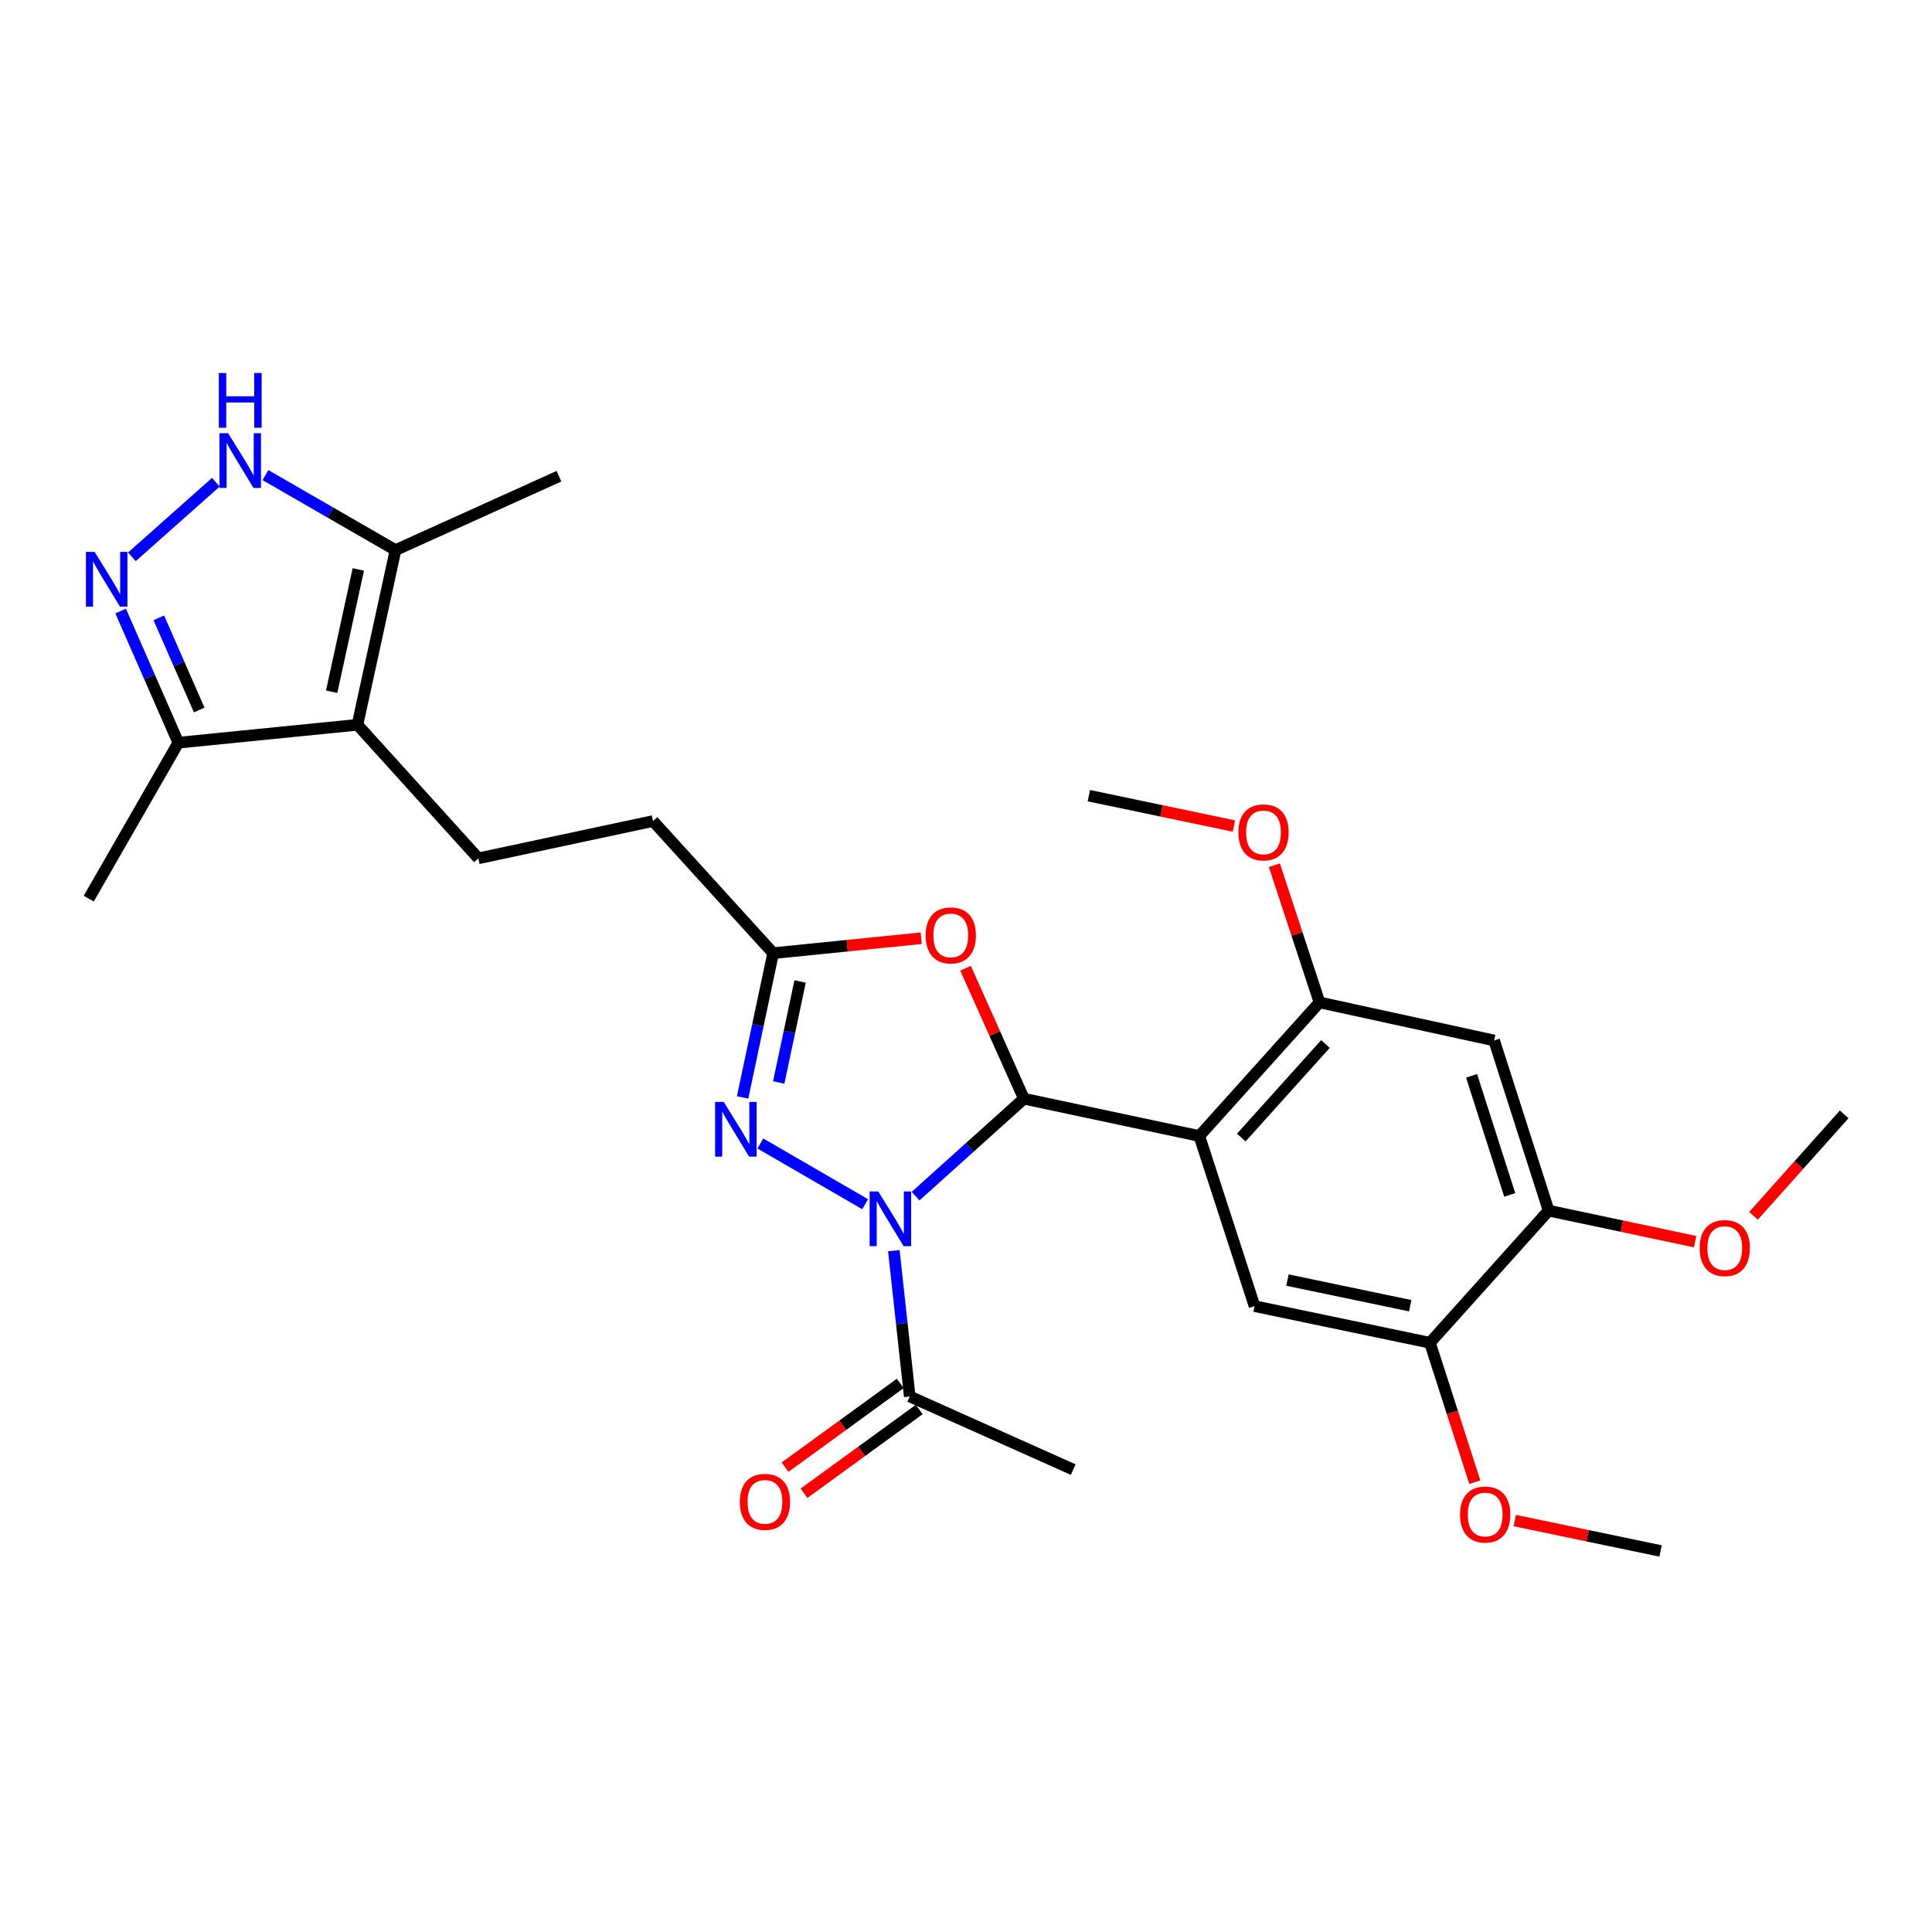 <?xml version='1.0' encoding='iso-8859-1'?>
<svg version='1.1' baseProfile='full'
              xmlns='http://www.w3.org/2000/svg'
                      xmlns:rdkit='http://www.rdkit.org/xml'
                      xmlns:xlink='http://www.w3.org/1999/xlink'
                  xml:space='preserve'
width='1000px' height='1000px' viewBox='0 0 1000 1000'>
<!-- END OF HEADER -->
<rect style='opacity:1.0;fill:#FFFFFF;stroke:none' width='1000' height='1000' x='0' y='0'> </rect>
<path class='bond-0' d='M 473.915,619.113 L 501.946,593.898' style='fill:none;fill-rule:evenodd;stroke:#0000FF;stroke-width:6px;stroke-linecap:butt;stroke-linejoin:miter;stroke-opacity:1' />
<path class='bond-0' d='M 501.946,593.898 L 529.976,568.684' style='fill:none;fill-rule:evenodd;stroke:#000000;stroke-width:6px;stroke-linecap:butt;stroke-linejoin:miter;stroke-opacity:1' />
<path class='bond-2' d='M 447.8,623.302 L 393.552,591.863' style='fill:none;fill-rule:evenodd;stroke:#0000FF;stroke-width:6px;stroke-linecap:butt;stroke-linejoin:miter;stroke-opacity:1' />
<path class='bond-10' d='M 462.648,647.337 L 466.765,685.072' style='fill:none;fill-rule:evenodd;stroke:#0000FF;stroke-width:6px;stroke-linecap:butt;stroke-linejoin:miter;stroke-opacity:1' />
<path class='bond-10' d='M 466.765,685.072 L 470.882,722.806' style='fill:none;fill-rule:evenodd;stroke:#000000;stroke-width:6px;stroke-linecap:butt;stroke-linejoin:miter;stroke-opacity:1' />
<path class='bond-1' d='M 529.976,568.684 L 620.759,587.995' style='fill:none;fill-rule:evenodd;stroke:#000000;stroke-width:6px;stroke-linecap:butt;stroke-linejoin:miter;stroke-opacity:1' />
<path class='bond-3' d='M 529.976,568.684 L 514.87,534.923' style='fill:none;fill-rule:evenodd;stroke:#000000;stroke-width:6px;stroke-linecap:butt;stroke-linejoin:miter;stroke-opacity:1' />
<path class='bond-3' d='M 514.87,534.923 L 499.763,501.162' style='fill:none;fill-rule:evenodd;stroke:#FF0000;stroke-width:6px;stroke-linecap:butt;stroke-linejoin:miter;stroke-opacity:1' />
<path class='bond-8' d='M 620.759,587.995 L 682.977,518.842' style='fill:none;fill-rule:evenodd;stroke:#000000;stroke-width:6px;stroke-linecap:butt;stroke-linejoin:miter;stroke-opacity:1' />
<path class='bond-8' d='M 642.497,588.784 L 686.05,540.377' style='fill:none;fill-rule:evenodd;stroke:#000000;stroke-width:6px;stroke-linecap:butt;stroke-linejoin:miter;stroke-opacity:1' />
<path class='bond-9' d='M 620.759,587.995 L 649.351,676.052' style='fill:none;fill-rule:evenodd;stroke:#000000;stroke-width:6px;stroke-linecap:butt;stroke-linejoin:miter;stroke-opacity:1' />
<path class='bond-6' d='M 384.37,568.029 L 392.275,530.693' style='fill:none;fill-rule:evenodd;stroke:#0000FF;stroke-width:6px;stroke-linecap:butt;stroke-linejoin:miter;stroke-opacity:1' />
<path class='bond-6' d='M 392.275,530.693 L 400.181,493.356' style='fill:none;fill-rule:evenodd;stroke:#000000;stroke-width:6px;stroke-linecap:butt;stroke-linejoin:miter;stroke-opacity:1' />
<path class='bond-6' d='M 403.068,560.285 L 408.601,534.149' style='fill:none;fill-rule:evenodd;stroke:#0000FF;stroke-width:6px;stroke-linecap:butt;stroke-linejoin:miter;stroke-opacity:1' />
<path class='bond-6' d='M 408.601,534.149 L 414.135,508.014' style='fill:none;fill-rule:evenodd;stroke:#000000;stroke-width:6px;stroke-linecap:butt;stroke-linejoin:miter;stroke-opacity:1' />
<path class='bond-28' d='M 476.812,485.629 L 438.496,489.493' style='fill:none;fill-rule:evenodd;stroke:#FF0000;stroke-width:6px;stroke-linecap:butt;stroke-linejoin:miter;stroke-opacity:1' />
<path class='bond-28' d='M 438.496,489.493 L 400.181,493.356' style='fill:none;fill-rule:evenodd;stroke:#000000;stroke-width:6px;stroke-linecap:butt;stroke-linejoin:miter;stroke-opacity:1' />
<path class='bond-4' d='M 185.017,375.141 L 247.597,444.275' style='fill:none;fill-rule:evenodd;stroke:#000000;stroke-width:6px;stroke-linecap:butt;stroke-linejoin:miter;stroke-opacity:1' />
<path class='bond-11' d='M 185.017,375.141 L 204.718,284.729' style='fill:none;fill-rule:evenodd;stroke:#000000;stroke-width:6px;stroke-linecap:butt;stroke-linejoin:miter;stroke-opacity:1' />
<path class='bond-11' d='M 171.667,358.026 L 185.458,294.738' style='fill:none;fill-rule:evenodd;stroke:#000000;stroke-width:6px;stroke-linecap:butt;stroke-linejoin:miter;stroke-opacity:1' />
<path class='bond-12' d='M 185.017,375.141 L 92.307,384.412' style='fill:none;fill-rule:evenodd;stroke:#000000;stroke-width:6px;stroke-linecap:butt;stroke-linejoin:miter;stroke-opacity:1' />
<path class='bond-5' d='M 62.434,316.273 L 77.37,350.342' style='fill:none;fill-rule:evenodd;stroke:#0000FF;stroke-width:6px;stroke-linecap:butt;stroke-linejoin:miter;stroke-opacity:1' />
<path class='bond-5' d='M 77.37,350.342 L 92.307,384.412' style='fill:none;fill-rule:evenodd;stroke:#000000;stroke-width:6px;stroke-linecap:butt;stroke-linejoin:miter;stroke-opacity:1' />
<path class='bond-5' d='M 82.198,319.793 L 92.654,343.642' style='fill:none;fill-rule:evenodd;stroke:#0000FF;stroke-width:6px;stroke-linecap:butt;stroke-linejoin:miter;stroke-opacity:1' />
<path class='bond-5' d='M 92.654,343.642 L 103.109,367.49' style='fill:none;fill-rule:evenodd;stroke:#000000;stroke-width:6px;stroke-linecap:butt;stroke-linejoin:miter;stroke-opacity:1' />
<path class='bond-30' d='M 68.265,288.21 L 111.732,249.598' style='fill:none;fill-rule:evenodd;stroke:#0000FF;stroke-width:6px;stroke-linecap:butt;stroke-linejoin:miter;stroke-opacity:1' />
<path class='bond-18' d='M 400.181,493.356 L 338,424.973' style='fill:none;fill-rule:evenodd;stroke:#000000;stroke-width:6px;stroke-linecap:butt;stroke-linejoin:miter;stroke-opacity:1' />
<path class='bond-7' d='M 137.407,245.921 L 171.063,265.325' style='fill:none;fill-rule:evenodd;stroke:#0000FF;stroke-width:6px;stroke-linecap:butt;stroke-linejoin:miter;stroke-opacity:1' />
<path class='bond-7' d='M 171.063,265.325 L 204.718,284.729' style='fill:none;fill-rule:evenodd;stroke:#000000;stroke-width:6px;stroke-linecap:butt;stroke-linejoin:miter;stroke-opacity:1' />
<path class='bond-13' d='M 682.977,518.842 L 773.351,538.543' style='fill:none;fill-rule:evenodd;stroke:#000000;stroke-width:6px;stroke-linecap:butt;stroke-linejoin:miter;stroke-opacity:1' />
<path class='bond-19' d='M 682.977,518.842 L 671.292,483.339' style='fill:none;fill-rule:evenodd;stroke:#000000;stroke-width:6px;stroke-linecap:butt;stroke-linejoin:miter;stroke-opacity:1' />
<path class='bond-19' d='M 671.292,483.339 L 659.607,447.836' style='fill:none;fill-rule:evenodd;stroke:#FF0000;stroke-width:6px;stroke-linecap:butt;stroke-linejoin:miter;stroke-opacity:1' />
<path class='bond-14' d='M 649.351,676.052 L 740.133,695.012' style='fill:none;fill-rule:evenodd;stroke:#000000;stroke-width:6px;stroke-linecap:butt;stroke-linejoin:miter;stroke-opacity:1' />
<path class='bond-14' d='M 666.379,662.561 L 729.927,675.832' style='fill:none;fill-rule:evenodd;stroke:#000000;stroke-width:6px;stroke-linecap:butt;stroke-linejoin:miter;stroke-opacity:1' />
<path class='bond-17' d='M 465.976,716.057 L 436.161,737.729' style='fill:none;fill-rule:evenodd;stroke:#000000;stroke-width:6px;stroke-linecap:butt;stroke-linejoin:miter;stroke-opacity:1' />
<path class='bond-17' d='M 436.161,737.729 L 406.345,759.401' style='fill:none;fill-rule:evenodd;stroke:#FF0000;stroke-width:6px;stroke-linecap:butt;stroke-linejoin:miter;stroke-opacity:1' />
<path class='bond-17' d='M 475.788,729.556 L 445.972,751.228' style='fill:none;fill-rule:evenodd;stroke:#000000;stroke-width:6px;stroke-linecap:butt;stroke-linejoin:miter;stroke-opacity:1' />
<path class='bond-17' d='M 445.972,751.228 L 416.157,772.9' style='fill:none;fill-rule:evenodd;stroke:#FF0000;stroke-width:6px;stroke-linecap:butt;stroke-linejoin:miter;stroke-opacity:1' />
<path class='bond-22' d='M 470.882,722.806 L 555.481,760.66' style='fill:none;fill-rule:evenodd;stroke:#000000;stroke-width:6px;stroke-linecap:butt;stroke-linejoin:miter;stroke-opacity:1' />
<path class='bond-23' d='M 204.718,284.729 L 289.317,246.495' style='fill:none;fill-rule:evenodd;stroke:#000000;stroke-width:6px;stroke-linecap:butt;stroke-linejoin:miter;stroke-opacity:1' />
<path class='bond-24' d='M 92.307,384.412 L 45.942,465.135' style='fill:none;fill-rule:evenodd;stroke:#000000;stroke-width:6px;stroke-linecap:butt;stroke-linejoin:miter;stroke-opacity:1' />
<path class='bond-29' d='M 773.351,538.543 L 801.563,626.619' style='fill:none;fill-rule:evenodd;stroke:#000000;stroke-width:6px;stroke-linecap:butt;stroke-linejoin:miter;stroke-opacity:1' />
<path class='bond-29' d='M 761.691,556.845 L 781.439,618.498' style='fill:none;fill-rule:evenodd;stroke:#000000;stroke-width:6px;stroke-linecap:butt;stroke-linejoin:miter;stroke-opacity:1' />
<path class='bond-15' d='M 740.133,695.012 L 801.563,626.619' style='fill:none;fill-rule:evenodd;stroke:#000000;stroke-width:6px;stroke-linecap:butt;stroke-linejoin:miter;stroke-opacity:1' />
<path class='bond-20' d='M 740.133,695.012 L 751.749,731.098' style='fill:none;fill-rule:evenodd;stroke:#000000;stroke-width:6px;stroke-linecap:butt;stroke-linejoin:miter;stroke-opacity:1' />
<path class='bond-20' d='M 751.749,731.098 L 763.365,767.185' style='fill:none;fill-rule:evenodd;stroke:#FF0000;stroke-width:6px;stroke-linecap:butt;stroke-linejoin:miter;stroke-opacity:1' />
<path class='bond-21' d='M 801.563,626.619 L 839.484,634.651' style='fill:none;fill-rule:evenodd;stroke:#000000;stroke-width:6px;stroke-linecap:butt;stroke-linejoin:miter;stroke-opacity:1' />
<path class='bond-21' d='M 839.484,634.651 L 877.405,642.683' style='fill:none;fill-rule:evenodd;stroke:#FF0000;stroke-width:6px;stroke-linecap:butt;stroke-linejoin:miter;stroke-opacity:1' />
<path class='bond-16' d='M 247.597,444.275 L 338,424.973' style='fill:none;fill-rule:evenodd;stroke:#000000;stroke-width:6px;stroke-linecap:butt;stroke-linejoin:miter;stroke-opacity:1' />
<path class='bond-25' d='M 638.677,427.553 L 601.135,419.694' style='fill:none;fill-rule:evenodd;stroke:#FF0000;stroke-width:6px;stroke-linecap:butt;stroke-linejoin:miter;stroke-opacity:1' />
<path class='bond-25' d='M 601.135,419.694 L 563.593,411.835' style='fill:none;fill-rule:evenodd;stroke:#000000;stroke-width:6px;stroke-linecap:butt;stroke-linejoin:miter;stroke-opacity:1' />
<path class='bond-26' d='M 784.044,787.034 L 821.78,794.906' style='fill:none;fill-rule:evenodd;stroke:#FF0000;stroke-width:6px;stroke-linecap:butt;stroke-linejoin:miter;stroke-opacity:1' />
<path class='bond-26' d='M 821.78,794.906 L 859.517,802.779' style='fill:none;fill-rule:evenodd;stroke:#000000;stroke-width:6px;stroke-linecap:butt;stroke-linejoin:miter;stroke-opacity:1' />
<path class='bond-27' d='M 907.609,629.292 L 931.077,603.039' style='fill:none;fill-rule:evenodd;stroke:#FF0000;stroke-width:6px;stroke-linecap:butt;stroke-linejoin:miter;stroke-opacity:1' />
<path class='bond-27' d='M 931.077,603.039 L 954.545,576.787' style='fill:none;fill-rule:evenodd;stroke:#000000;stroke-width:6px;stroke-linecap:butt;stroke-linejoin:miter;stroke-opacity:1' />
<path  class='atom-0' d='M 454.591 616.705
L 463.871 631.705
Q 464.791 633.185, 466.271 635.865
Q 467.751 638.545, 467.831 638.705
L 467.831 616.705
L 471.591 616.705
L 471.591 645.025
L 467.711 645.025
L 457.751 628.625
Q 456.591 626.705, 455.351 624.505
Q 454.151 622.305, 453.791 621.625
L 453.791 645.025
L 450.111 645.025
L 450.111 616.705
L 454.591 616.705
' fill='#0000FF'/>
<path  class='atom-3' d='M 374.618 570.359
L 383.898 585.359
Q 384.818 586.839, 386.298 589.519
Q 387.778 592.199, 387.858 592.359
L 387.858 570.359
L 391.618 570.359
L 391.618 598.679
L 387.738 598.679
L 377.778 582.279
Q 376.618 580.359, 375.378 578.159
Q 374.178 575.959, 373.818 575.279
L 373.818 598.679
L 370.138 598.679
L 370.138 570.359
L 374.618 570.359
' fill='#0000FF'/>
<path  class='atom-4' d='M 479.122 484.165
Q 479.122 477.365, 482.482 473.565
Q 485.842 469.765, 492.122 469.765
Q 498.402 469.765, 501.762 473.565
Q 505.122 477.365, 505.122 484.165
Q 505.122 491.045, 501.722 494.965
Q 498.322 498.845, 492.122 498.845
Q 485.882 498.845, 482.482 494.965
Q 479.122 491.085, 479.122 484.165
M 492.122 495.645
Q 496.442 495.645, 498.762 492.765
Q 501.122 489.845, 501.122 484.165
Q 501.122 478.605, 498.762 475.805
Q 496.442 472.965, 492.122 472.965
Q 487.802 472.965, 485.442 475.765
Q 483.122 478.565, 483.122 484.165
Q 483.122 489.885, 485.442 492.765
Q 487.802 495.645, 492.122 495.645
' fill='#FF0000'/>
<path  class='atom-6' d='M 48.953 285.644
L 58.233 300.644
Q 59.153 302.124, 60.633 304.804
Q 62.113 307.484, 62.193 307.644
L 62.193 285.644
L 65.953 285.644
L 65.953 313.964
L 62.073 313.964
L 52.113 297.564
Q 50.953 295.644, 49.713 293.444
Q 48.513 291.244, 48.153 290.564
L 48.153 313.964
L 44.473 313.964
L 44.473 285.644
L 48.953 285.644
' fill='#0000FF'/>
<path  class='atom-8' d='M 118.087 224.232
L 127.367 239.232
Q 128.287 240.712, 129.767 243.392
Q 131.247 246.072, 131.327 246.232
L 131.327 224.232
L 135.087 224.232
L 135.087 252.552
L 131.207 252.552
L 121.247 236.152
Q 120.087 234.232, 118.847 232.032
Q 117.647 229.832, 117.287 229.152
L 117.287 252.552
L 113.607 252.552
L 113.607 224.232
L 118.087 224.232
' fill='#0000FF'/>
<path  class='atom-8' d='M 113.267 193.08
L 117.107 193.08
L 117.107 205.12
L 131.587 205.12
L 131.587 193.08
L 135.427 193.08
L 135.427 221.4
L 131.587 221.4
L 131.587 208.32
L 117.107 208.32
L 117.107 221.4
L 113.267 221.4
L 113.267 193.08
' fill='#0000FF'/>
<path  class='atom-18' d='M 382.935 777.363
Q 382.935 770.563, 386.295 766.763
Q 389.655 762.963, 395.935 762.963
Q 402.215 762.963, 405.575 766.763
Q 408.935 770.563, 408.935 777.363
Q 408.935 784.243, 405.535 788.163
Q 402.135 792.043, 395.935 792.043
Q 389.695 792.043, 386.295 788.163
Q 382.935 784.283, 382.935 777.363
M 395.935 788.843
Q 400.255 788.843, 402.575 785.963
Q 404.935 783.043, 404.935 777.363
Q 404.935 771.803, 402.575 769.003
Q 400.255 766.163, 395.935 766.163
Q 391.615 766.163, 389.255 768.963
Q 386.935 771.763, 386.935 777.363
Q 386.935 783.083, 389.255 785.963
Q 391.615 788.843, 395.935 788.843
' fill='#FF0000'/>
<path  class='atom-20' d='M 640.986 430.838
Q 640.986 424.038, 644.346 420.238
Q 647.706 416.438, 653.986 416.438
Q 660.266 416.438, 663.626 420.238
Q 666.986 424.038, 666.986 430.838
Q 666.986 437.718, 663.586 441.638
Q 660.186 445.518, 653.986 445.518
Q 647.746 445.518, 644.346 441.638
Q 640.986 437.758, 640.986 430.838
M 653.986 442.318
Q 658.306 442.318, 660.626 439.438
Q 662.986 436.518, 662.986 430.838
Q 662.986 425.278, 660.626 422.478
Q 658.306 419.638, 653.986 419.638
Q 649.666 419.638, 647.306 422.438
Q 644.986 425.238, 644.986 430.838
Q 644.986 436.558, 647.306 439.438
Q 649.666 442.318, 653.986 442.318
' fill='#FF0000'/>
<path  class='atom-21' d='M 755.725 783.918
Q 755.725 777.118, 759.085 773.318
Q 762.445 769.518, 768.725 769.518
Q 775.005 769.518, 778.365 773.318
Q 781.725 777.118, 781.725 783.918
Q 781.725 790.798, 778.325 794.718
Q 774.925 798.598, 768.725 798.598
Q 762.485 798.598, 759.085 794.718
Q 755.725 790.838, 755.725 783.918
M 768.725 795.398
Q 773.045 795.398, 775.365 792.518
Q 777.725 789.598, 777.725 783.918
Q 777.725 778.358, 775.365 775.558
Q 773.045 772.718, 768.725 772.718
Q 764.405 772.718, 762.045 775.518
Q 759.725 778.318, 759.725 783.918
Q 759.725 789.638, 762.045 792.518
Q 764.405 795.398, 768.725 795.398
' fill='#FF0000'/>
<path  class='atom-22' d='M 879.735 646.01
Q 879.735 639.21, 883.095 635.41
Q 886.455 631.61, 892.735 631.61
Q 899.015 631.61, 902.375 635.41
Q 905.735 639.21, 905.735 646.01
Q 905.735 652.89, 902.335 656.81
Q 898.935 660.69, 892.735 660.69
Q 886.495 660.69, 883.095 656.81
Q 879.735 652.93, 879.735 646.01
M 892.735 657.49
Q 897.055 657.49, 899.375 654.61
Q 901.735 651.69, 901.735 646.01
Q 901.735 640.45, 899.375 637.65
Q 897.055 634.81, 892.735 634.81
Q 888.415 634.81, 886.055 637.61
Q 883.735 640.41, 883.735 646.01
Q 883.735 651.73, 886.055 654.61
Q 888.415 657.49, 892.735 657.49
' fill='#FF0000'/>
</svg>

